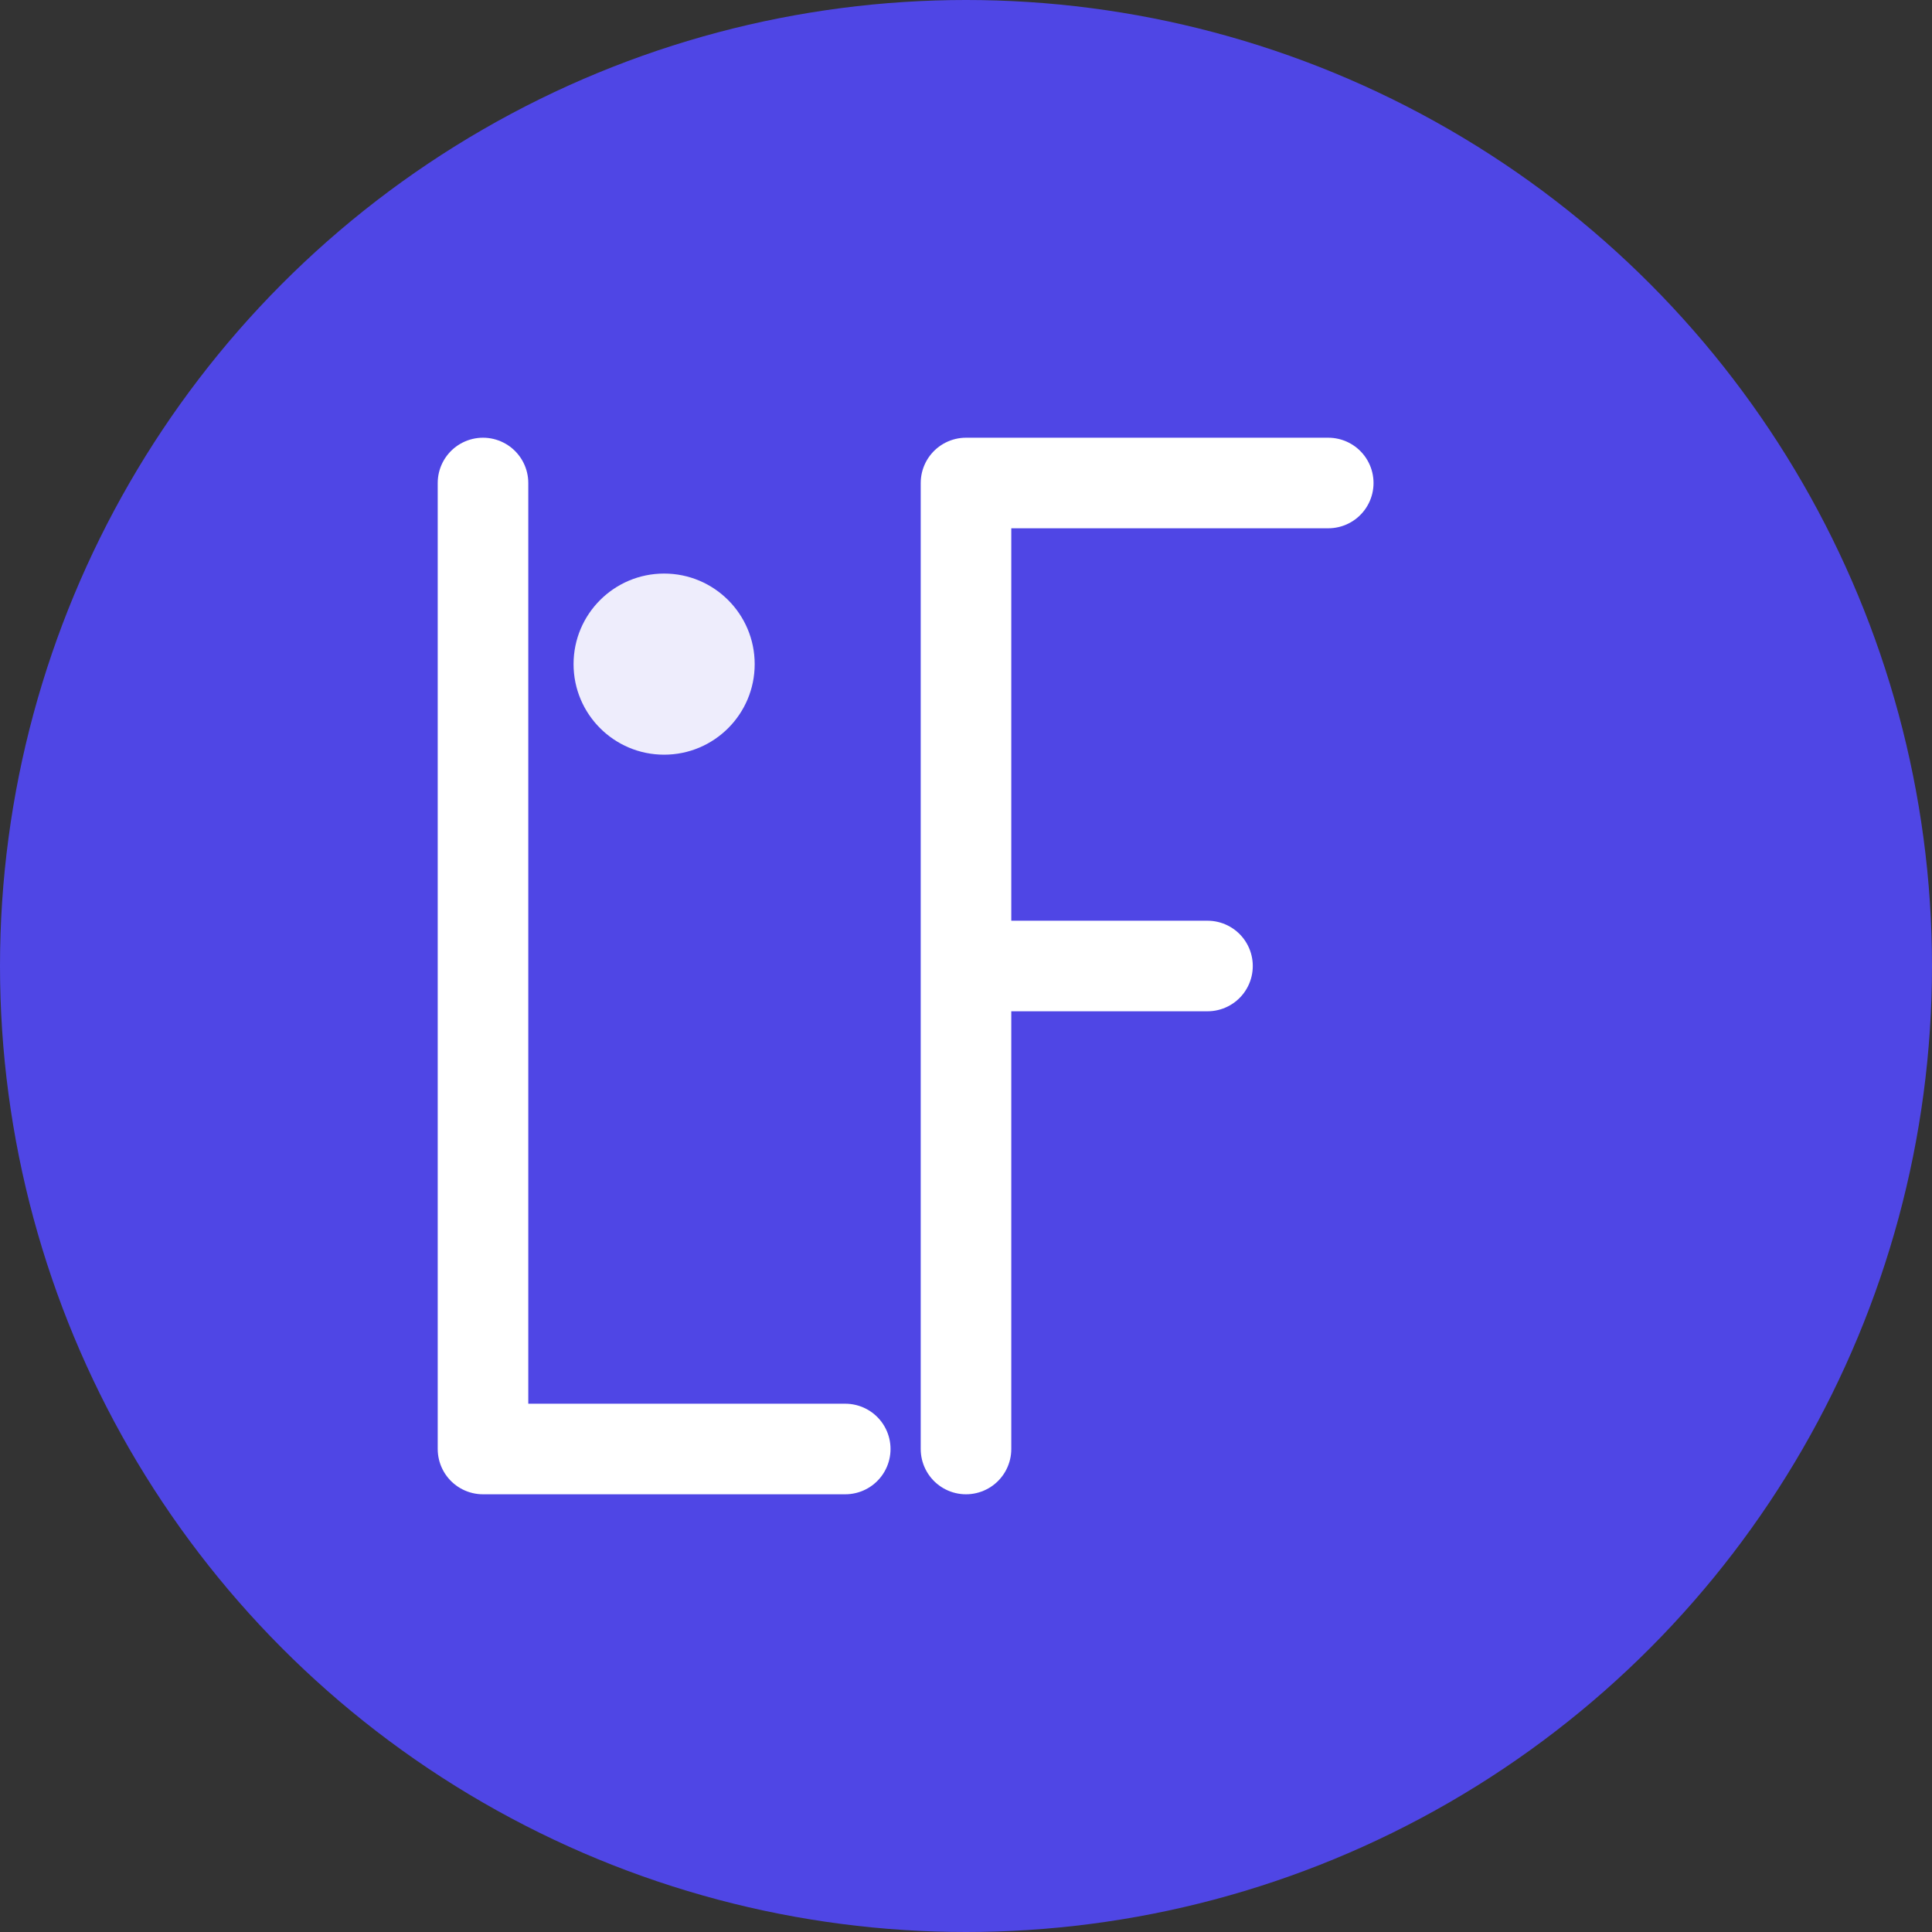 <svg width="32" height="32" viewBox="0 0 32 32" fill="none" xmlns="http://www.w3.org/2000/svg">
  <rect x="0" y="0" width="32" height="32" fill="#333333" stroke="none"/>
  <!-- Background circle -->
  <circle cx="16" cy="16" r="16" fill="#4F46E5"/>
  
  <!-- "LF" monogram -->
  <g fill="white" stroke="white" stroke-width="1.5" stroke-linecap="round" stroke-linejoin="round">
    <!-- L -->
    <path d="M8 8 L8 24 L14 24" fill="none"/>
    <!-- F -->
    <path d="M16 8 L16 24 M16 8 L22 8 M16 16 L20 16" fill="none"/>
  </g>
  
  <!-- Small accent dot -->
  <circle cx="11" cy="11" r="1.5" fill="white" opacity="0.9"/>
</svg>

